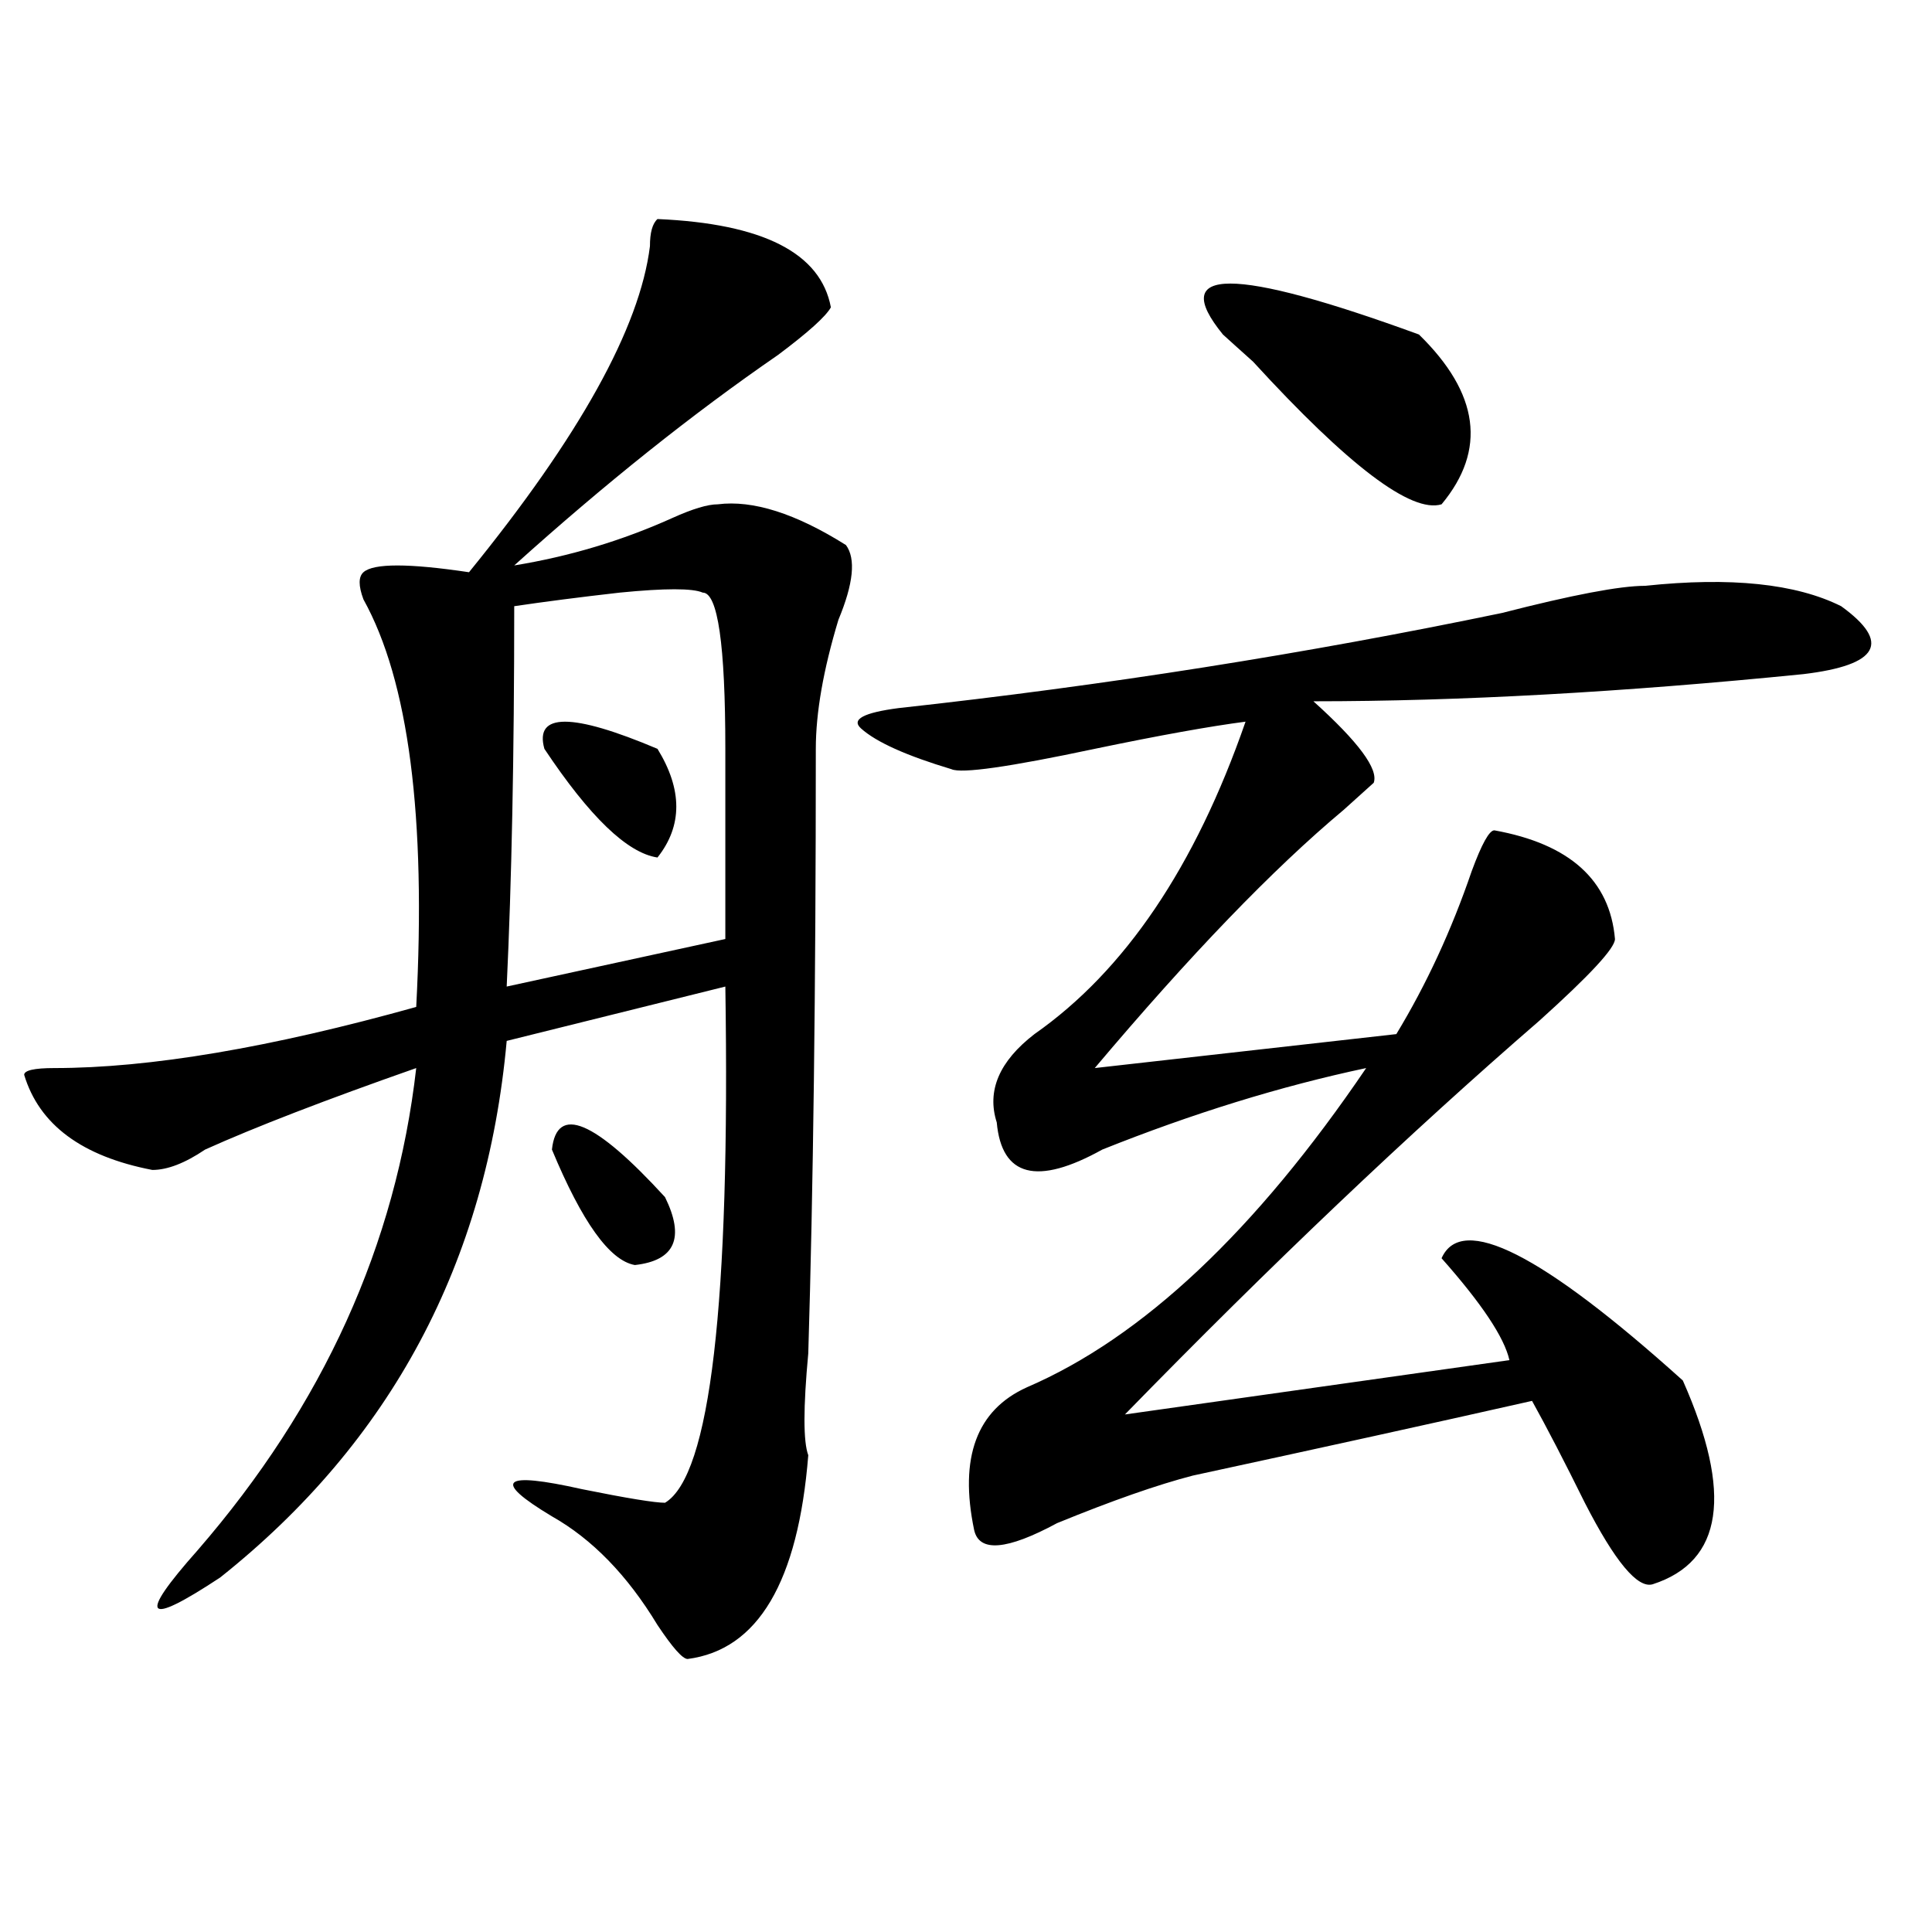 <?xml version="1.0" encoding="utf-8"?>
<!-- Generator: Adobe Illustrator 16.0.0, SVG Export Plug-In . SVG Version: 6.00 Build 0)  -->
<!DOCTYPE svg PUBLIC "-//W3C//DTD SVG 1.1//EN" "http://www.w3.org/Graphics/SVG/1.1/DTD/svg11.dtd">
<svg version="1.1" id="图层_1" xmlns="http://www.w3.org/2000/svg" xmlns:xlink="http://www.w3.org/1999/xlink" x="0px" y="0px"
	 width="1000px" height="1000px" viewBox="0 0 1000 1000" enable-background="new 0 0 1000 1000" xml:space="preserve">
<path d="M340.309,113.375c54.633,2.362,84.51,17.578,89.754,45.703c-2.622,4.725-11.707,12.909-27.316,24.609
	c-44.268,30.487-89.754,66.797-136.582,108.984c28.597-4.669,55.913-12.854,81.949-24.609c10.365-4.669,18.17-7.031,23.414-7.031
	c18.17-2.307,40.304,4.725,66.34,21.094c5.183,7.031,3.902,19.94-3.902,38.672c-7.805,25.818-11.707,48.065-11.707,66.797
	c0,124.256-1.342,228.516-3.902,312.891c-2.622,28.125-2.622,45.703,0,52.734c-5.244,65.588-26.036,100.744-62.438,105.469
	c-2.622,0-7.805-5.878-15.609-17.578c-15.609-25.818-33.841-44.494-54.633-56.25c-31.219-18.731-26.036-23.4,15.609-14.063
	c23.414,4.725,37.682,7.031,42.926,7.031c23.414-14.063,33.779-103.106,31.219-267.188l-113.168,28.125
	C251.835,653.628,202.385,746.188,113.973,816.5c-39.023,25.763-42.926,21.094-11.707-14.063
	c64.998-74.981,102.741-158.203,113.168-249.609c-46.828,16.425-83.291,30.487-109.266,42.188
	c-10.427,7.031-19.512,10.547-27.316,10.547c-36.463-7.031-58.535-23.4-66.34-49.219c0-2.307,5.183-3.516,15.609-3.516
	c49.389,0,111.826-10.547,187.313-31.641c5.183-98.438-3.902-168.75-27.316-210.938c-2.622-7.031-2.622-11.7,0-14.063
	c5.183-4.669,23.414-4.669,54.633,0c57.193-70.313,88.412-126.563,93.656-168.75C336.406,120.406,337.687,115.737,340.309,113.375z
	 M363.723,306.734c-5.244-2.307-19.512-2.307-42.926,0c-20.854,2.362-39.023,4.725-54.633,7.031
	c0,77.344-1.342,142.987-3.902,196.875l113.168-24.609c0-28.125,0-60.919,0-98.438C375.43,333.706,371.527,306.734,363.723,306.734z
	 M281.773,387.594c-5.244-18.731,14.268-18.731,58.535,0c12.987,21.094,12.987,39.881,0,56.25
	C324.699,441.537,305.188,422.75,281.773,387.594z M285.676,595.016c2.561-23.4,22.072-15.216,58.535,24.609
	c10.365,21.094,5.183,32.85-15.609,35.156C315.553,652.475,301.285,632.534,285.676,595.016z M851.516,303.219
	c44.206-4.669,78.047-1.153,101.461,10.547c25.975,18.787,19.512,30.487-19.512,35.156c-93.656,9.394-178.228,14.063-253.652,14.063
	c23.414,21.094,33.779,35.156,31.219,42.188c-2.622,2.362-7.805,7.031-15.609,14.063c-36.463,30.487-79.389,75.037-128.777,133.594
	l156.094-17.578c15.609-25.763,28.597-53.888,39.023-84.375c5.183-14.063,9.085-21.094,11.707-21.094
	c39.023,7.031,59.815,25.818,62.438,56.25c0,4.725-13.049,18.787-39.023,42.188c-67.682,58.612-139.204,126.563-214.629,203.906
	L781.273,704c-2.622-11.7-14.329-29.278-35.121-52.734c10.365-23.4,52.011-2.307,124.875,63.281
	c25.975,58.612,20.792,93.713-15.609,105.469c-7.805,2.307-19.512-11.756-35.121-42.188c-10.427-21.094-19.512-38.672-27.316-52.734
	c-52.072,11.756-110.607,24.609-175.605,38.672c-18.231,4.725-41.646,12.909-70.242,24.609
	c-26.036,14.063-40.365,15.216-42.926,3.516c-7.805-37.463,1.28-62.072,27.316-73.828c59.815-25.763,118.351-80.859,175.605-165.234
	c-44.268,9.394-89.754,23.456-136.582,42.188c-33.841,18.787-52.072,14.063-54.633-14.063c-5.244-16.369,1.28-31.641,19.512-45.703
	c46.828-32.794,83.229-86.682,109.266-161.719c-18.231,2.362-44.268,7.031-78.047,14.063c-44.268,9.394-68.962,12.909-74.145,10.547
	c-23.414-7.031-39.023-14.063-46.828-21.094c-5.244-4.669,1.28-8.185,19.512-10.547c106.644-11.7,210.727-28.125,312.188-49.219
	C813.772,307.943,838.467,303.219,851.516,303.219z M734.445,173.141c31.219,30.487,35.121,59.766,11.707,87.891
	c-15.609,4.725-48.17-19.885-97.559-73.828c-7.805-7.031-13.049-11.7-15.609-14.063
	C604.326,137.984,638.167,137.984,734.445,173.141z"/>
</svg>
